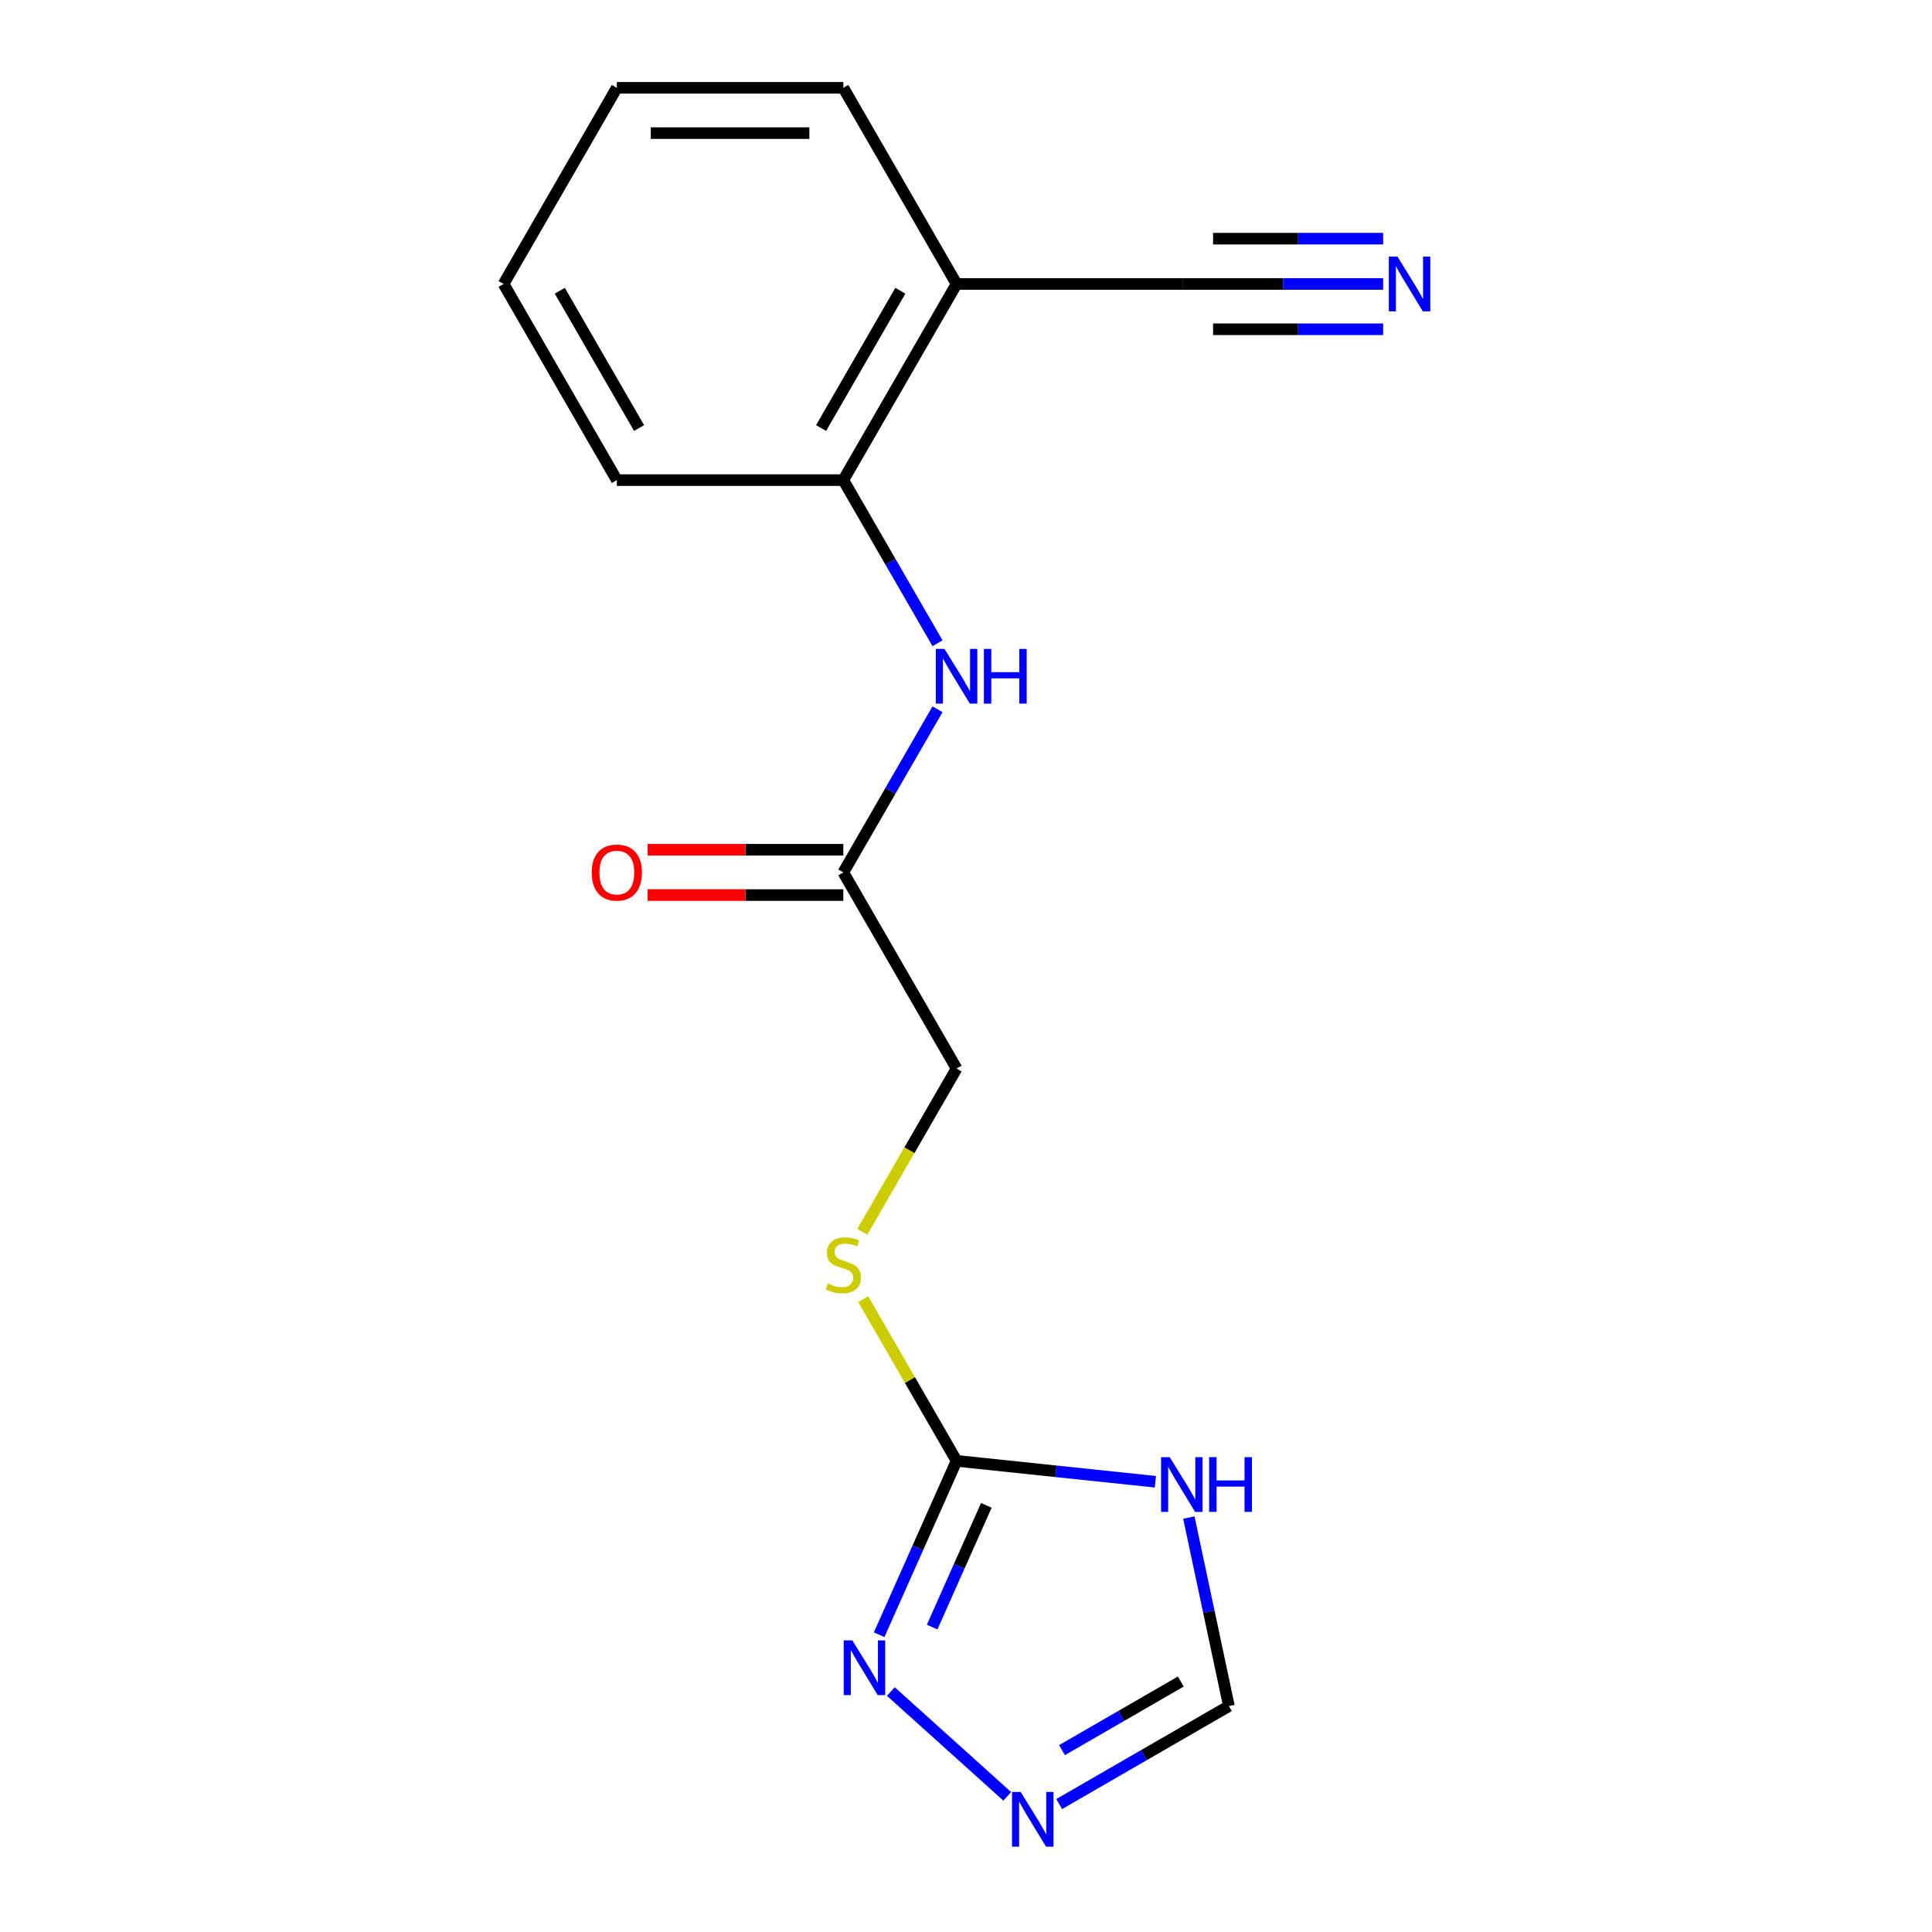 <?xml version='1.0' encoding='iso-8859-1'?>
<svg version='1.1' baseProfile='full'
              xmlns='http://www.w3.org/2000/svg'
                      xmlns:rdkit='http://www.rdkit.org/xml'
                      xmlns:xlink='http://www.w3.org/1999/xlink'
                  xml:space='preserve'
width='1000px' height='1000px' viewBox='0 0 1000 1000'>
<!-- END OF HEADER -->
<rect style='opacity:1.0;fill:#FFFFFF;stroke:none' width='1000' height='1000' x='0' y='0'> </rect>
<path class='bond-0' d='M 495.119,756.135 L 546.579,761.544' style='fill:none;fill-rule:evenodd;stroke:#000000;stroke-width:6px;stroke-linecap:butt;stroke-linejoin:miter;stroke-opacity:1' />
<path class='bond-0' d='M 546.579,761.544 L 598.038,766.952' style='fill:none;fill-rule:evenodd;stroke:#0000FF;stroke-width:6px;stroke-linecap:butt;stroke-linejoin:miter;stroke-opacity:1' />
<path class='bond-1' d='M 495.119,756.135 L 475.083,801.138' style='fill:none;fill-rule:evenodd;stroke:#000000;stroke-width:6px;stroke-linecap:butt;stroke-linejoin:miter;stroke-opacity:1' />
<path class='bond-1' d='M 475.083,801.138 L 455.046,846.141' style='fill:none;fill-rule:evenodd;stroke:#0000FF;stroke-width:6px;stroke-linecap:butt;stroke-linejoin:miter;stroke-opacity:1' />
<path class='bond-1' d='M 510.528,779.173 L 496.502,810.675' style='fill:none;fill-rule:evenodd;stroke:#000000;stroke-width:6px;stroke-linecap:butt;stroke-linejoin:miter;stroke-opacity:1' />
<path class='bond-1' d='M 496.502,810.675 L 482.476,842.177' style='fill:none;fill-rule:evenodd;stroke:#0000FF;stroke-width:6px;stroke-linecap:butt;stroke-linejoin:miter;stroke-opacity:1' />
<path class='bond-10' d='M 495.119,756.135 L 470.953,714.278' style='fill:none;fill-rule:evenodd;stroke:#000000;stroke-width:6px;stroke-linecap:butt;stroke-linejoin:miter;stroke-opacity:1' />
<path class='bond-10' d='M 470.953,714.278 L 446.786,672.42' style='fill:none;fill-rule:evenodd;stroke:#CCCC00;stroke-width:6px;stroke-linecap:butt;stroke-linejoin:miter;stroke-opacity:1' />
<path class='bond-5' d='M 615.342,785.48 L 625.712,834.27' style='fill:none;fill-rule:evenodd;stroke:#0000FF;stroke-width:6px;stroke-linecap:butt;stroke-linejoin:miter;stroke-opacity:1' />
<path class='bond-5' d='M 625.712,834.27 L 636.083,883.059' style='fill:none;fill-rule:evenodd;stroke:#000000;stroke-width:6px;stroke-linecap:butt;stroke-linejoin:miter;stroke-opacity:1' />
<path class='bond-2' d='M 461.107,875.541 L 521.346,929.78' style='fill:none;fill-rule:evenodd;stroke:#0000FF;stroke-width:6px;stroke-linecap:butt;stroke-linejoin:miter;stroke-opacity:1' />
<path class='bond-17' d='M 548.228,933.782 L 592.155,908.421' style='fill:none;fill-rule:evenodd;stroke:#0000FF;stroke-width:6px;stroke-linecap:butt;stroke-linejoin:miter;stroke-opacity:1' />
<path class='bond-17' d='M 592.155,908.421 L 636.083,883.059' style='fill:none;fill-rule:evenodd;stroke:#000000;stroke-width:6px;stroke-linecap:butt;stroke-linejoin:miter;stroke-opacity:1' />
<path class='bond-17' d='M 549.683,905.869 L 580.432,888.116' style='fill:none;fill-rule:evenodd;stroke:#0000FF;stroke-width:6px;stroke-linecap:butt;stroke-linejoin:miter;stroke-opacity:1' />
<path class='bond-17' d='M 580.432,888.116 L 611.181,870.363' style='fill:none;fill-rule:evenodd;stroke:#000000;stroke-width:6px;stroke-linecap:butt;stroke-linejoin:miter;stroke-opacity:1' />
<path class='bond-3' d='M 485.252,367.123 L 460.877,409.34' style='fill:none;fill-rule:evenodd;stroke:#0000FF;stroke-width:6px;stroke-linecap:butt;stroke-linejoin:miter;stroke-opacity:1' />
<path class='bond-3' d='M 460.877,409.34 L 436.503,451.558' style='fill:none;fill-rule:evenodd;stroke:#000000;stroke-width:6px;stroke-linecap:butt;stroke-linejoin:miter;stroke-opacity:1' />
<path class='bond-7' d='M 485.252,332.941 L 460.877,290.724' style='fill:none;fill-rule:evenodd;stroke:#0000FF;stroke-width:6px;stroke-linecap:butt;stroke-linejoin:miter;stroke-opacity:1' />
<path class='bond-7' d='M 460.877,290.724 L 436.503,248.506' style='fill:none;fill-rule:evenodd;stroke:#000000;stroke-width:6px;stroke-linecap:butt;stroke-linejoin:miter;stroke-opacity:1' />
<path class='bond-4' d='M 715.912,146.98 L 664.132,146.98' style='fill:none;fill-rule:evenodd;stroke:#0000FF;stroke-width:6px;stroke-linecap:butt;stroke-linejoin:miter;stroke-opacity:1' />
<path class='bond-4' d='M 664.132,146.98 L 612.351,146.98' style='fill:none;fill-rule:evenodd;stroke:#000000;stroke-width:6px;stroke-linecap:butt;stroke-linejoin:miter;stroke-opacity:1' />
<path class='bond-4' d='M 715.912,123.534 L 671.899,123.534' style='fill:none;fill-rule:evenodd;stroke:#0000FF;stroke-width:6px;stroke-linecap:butt;stroke-linejoin:miter;stroke-opacity:1' />
<path class='bond-4' d='M 671.899,123.534 L 627.885,123.534' style='fill:none;fill-rule:evenodd;stroke:#000000;stroke-width:6px;stroke-linecap:butt;stroke-linejoin:miter;stroke-opacity:1' />
<path class='bond-4' d='M 715.912,170.427 L 671.899,170.427' style='fill:none;fill-rule:evenodd;stroke:#0000FF;stroke-width:6px;stroke-linecap:butt;stroke-linejoin:miter;stroke-opacity:1' />
<path class='bond-4' d='M 671.899,170.427 L 627.885,170.427' style='fill:none;fill-rule:evenodd;stroke:#000000;stroke-width:6px;stroke-linecap:butt;stroke-linejoin:miter;stroke-opacity:1' />
<path class='bond-6' d='M 612.351,146.98 L 495.119,146.98' style='fill:none;fill-rule:evenodd;stroke:#000000;stroke-width:6px;stroke-linecap:butt;stroke-linejoin:miter;stroke-opacity:1' />
<path class='bond-8' d='M 436.503,248.506 L 495.119,146.98' style='fill:none;fill-rule:evenodd;stroke:#000000;stroke-width:6px;stroke-linecap:butt;stroke-linejoin:miter;stroke-opacity:1' />
<path class='bond-8' d='M 424.99,221.554 L 466.022,150.486' style='fill:none;fill-rule:evenodd;stroke:#000000;stroke-width:6px;stroke-linecap:butt;stroke-linejoin:miter;stroke-opacity:1' />
<path class='bond-14' d='M 436.503,248.506 L 319.271,248.506' style='fill:none;fill-rule:evenodd;stroke:#000000;stroke-width:6px;stroke-linecap:butt;stroke-linejoin:miter;stroke-opacity:1' />
<path class='bond-13' d='M 495.119,146.98 L 436.503,45.455' style='fill:none;fill-rule:evenodd;stroke:#000000;stroke-width:6px;stroke-linecap:butt;stroke-linejoin:miter;stroke-opacity:1' />
<path class='bond-9' d='M 436.503,451.558 L 495.119,553.084' style='fill:none;fill-rule:evenodd;stroke:#000000;stroke-width:6px;stroke-linecap:butt;stroke-linejoin:miter;stroke-opacity:1' />
<path class='bond-11' d='M 436.503,439.835 L 385.853,439.835' style='fill:none;fill-rule:evenodd;stroke:#000000;stroke-width:6px;stroke-linecap:butt;stroke-linejoin:miter;stroke-opacity:1' />
<path class='bond-11' d='M 385.853,439.835 L 335.202,439.835' style='fill:none;fill-rule:evenodd;stroke:#FF0000;stroke-width:6px;stroke-linecap:butt;stroke-linejoin:miter;stroke-opacity:1' />
<path class='bond-11' d='M 436.503,463.281 L 385.853,463.281' style='fill:none;fill-rule:evenodd;stroke:#000000;stroke-width:6px;stroke-linecap:butt;stroke-linejoin:miter;stroke-opacity:1' />
<path class='bond-11' d='M 385.853,463.281 L 335.202,463.281' style='fill:none;fill-rule:evenodd;stroke:#FF0000;stroke-width:6px;stroke-linecap:butt;stroke-linejoin:miter;stroke-opacity:1' />
<path class='bond-12' d='M 446.347,637.559 L 470.733,595.321' style='fill:none;fill-rule:evenodd;stroke:#CCCC00;stroke-width:6px;stroke-linecap:butt;stroke-linejoin:miter;stroke-opacity:1' />
<path class='bond-12' d='M 470.733,595.321 L 495.119,553.084' style='fill:none;fill-rule:evenodd;stroke:#000000;stroke-width:6px;stroke-linecap:butt;stroke-linejoin:miter;stroke-opacity:1' />
<path class='bond-18' d='M 436.503,45.455 L 319.271,45.455' style='fill:none;fill-rule:evenodd;stroke:#000000;stroke-width:6px;stroke-linecap:butt;stroke-linejoin:miter;stroke-opacity:1' />
<path class='bond-18' d='M 418.918,68.901 L 336.856,68.901' style='fill:none;fill-rule:evenodd;stroke:#000000;stroke-width:6px;stroke-linecap:butt;stroke-linejoin:miter;stroke-opacity:1' />
<path class='bond-16' d='M 319.271,248.506 L 260.655,146.98' style='fill:none;fill-rule:evenodd;stroke:#000000;stroke-width:6px;stroke-linecap:butt;stroke-linejoin:miter;stroke-opacity:1' />
<path class='bond-16' d='M 330.784,221.554 L 289.753,150.486' style='fill:none;fill-rule:evenodd;stroke:#000000;stroke-width:6px;stroke-linecap:butt;stroke-linejoin:miter;stroke-opacity:1' />
<path class='bond-15' d='M 319.271,45.455 L 260.655,146.98' style='fill:none;fill-rule:evenodd;stroke:#000000;stroke-width:6px;stroke-linecap:butt;stroke-linejoin:miter;stroke-opacity:1' />
<path  class='atom-1' d='M 605.449 754.229
L 614.729 769.229
Q 615.649 770.709, 617.129 773.389
Q 618.609 776.069, 618.689 776.229
L 618.689 754.229
L 622.449 754.229
L 622.449 782.549
L 618.569 782.549
L 608.609 766.149
Q 607.449 764.229, 606.209 762.029
Q 605.009 759.829, 604.649 759.149
L 604.649 782.549
L 600.969 782.549
L 600.969 754.229
L 605.449 754.229
' fill='#0000FF'/>
<path  class='atom-1' d='M 625.849 754.229
L 629.689 754.229
L 629.689 766.269
L 644.169 766.269
L 644.169 754.229
L 648.009 754.229
L 648.009 782.549
L 644.169 782.549
L 644.169 769.469
L 629.689 769.469
L 629.689 782.549
L 625.849 782.549
L 625.849 754.229
' fill='#0000FF'/>
<path  class='atom-2' d='M 441.177 849.072
L 450.457 864.072
Q 451.377 865.552, 452.857 868.232
Q 454.337 870.912, 454.417 871.072
L 454.417 849.072
L 458.177 849.072
L 458.177 877.392
L 454.297 877.392
L 444.337 860.992
Q 443.177 859.072, 441.937 856.872
Q 440.737 854.672, 440.377 853.992
L 440.377 877.392
L 436.697 877.392
L 436.697 849.072
L 441.177 849.072
' fill='#0000FF'/>
<path  class='atom-3' d='M 528.297 927.515
L 537.577 942.515
Q 538.497 943.995, 539.977 946.675
Q 541.457 949.355, 541.537 949.515
L 541.537 927.515
L 545.297 927.515
L 545.297 955.835
L 541.417 955.835
L 531.457 939.435
Q 530.297 937.515, 529.057 935.315
Q 527.857 933.115, 527.497 932.435
L 527.497 955.835
L 523.817 955.835
L 523.817 927.515
L 528.297 927.515
' fill='#0000FF'/>
<path  class='atom-4' d='M 488.859 335.872
L 498.139 350.872
Q 499.059 352.352, 500.539 355.032
Q 502.019 357.712, 502.099 357.872
L 502.099 335.872
L 505.859 335.872
L 505.859 364.192
L 501.979 364.192
L 492.019 347.792
Q 490.859 345.872, 489.619 343.672
Q 488.419 341.472, 488.059 340.792
L 488.059 364.192
L 484.379 364.192
L 484.379 335.872
L 488.859 335.872
' fill='#0000FF'/>
<path  class='atom-4' d='M 509.259 335.872
L 513.099 335.872
L 513.099 347.912
L 527.579 347.912
L 527.579 335.872
L 531.419 335.872
L 531.419 364.192
L 527.579 364.192
L 527.579 351.112
L 513.099 351.112
L 513.099 364.192
L 509.259 364.192
L 509.259 335.872
' fill='#0000FF'/>
<path  class='atom-5' d='M 723.323 132.82
L 732.603 147.82
Q 733.523 149.3, 735.003 151.98
Q 736.483 154.66, 736.563 154.82
L 736.563 132.82
L 740.323 132.82
L 740.323 161.14
L 736.443 161.14
L 726.483 144.74
Q 725.323 142.82, 724.083 140.62
Q 722.883 138.42, 722.523 137.74
L 722.523 161.14
L 718.843 161.14
L 718.843 132.82
L 723.323 132.82
' fill='#0000FF'/>
<path  class='atom-11' d='M 428.503 664.329
Q 428.823 664.449, 430.143 665.009
Q 431.463 665.569, 432.903 665.929
Q 434.383 666.249, 435.823 666.249
Q 438.503 666.249, 440.063 664.969
Q 441.623 663.649, 441.623 661.369
Q 441.623 659.809, 440.823 658.849
Q 440.063 657.889, 438.863 657.369
Q 437.663 656.849, 435.663 656.249
Q 433.143 655.489, 431.623 654.769
Q 430.143 654.049, 429.063 652.529
Q 428.023 651.009, 428.023 648.449
Q 428.023 644.889, 430.423 642.689
Q 432.863 640.489, 437.663 640.489
Q 440.943 640.489, 444.663 642.049
L 443.743 645.129
Q 440.343 643.729, 437.783 643.729
Q 435.023 643.729, 433.503 644.889
Q 431.983 646.009, 432.023 647.969
Q 432.023 649.489, 432.783 650.409
Q 433.583 651.329, 434.703 651.849
Q 435.863 652.369, 437.783 652.969
Q 440.343 653.769, 441.863 654.569
Q 443.383 655.369, 444.463 657.009
Q 445.583 658.609, 445.583 661.369
Q 445.583 665.289, 442.943 667.409
Q 440.343 669.489, 435.983 669.489
Q 433.463 669.489, 431.543 668.929
Q 429.663 668.409, 427.423 667.489
L 428.503 664.329
' fill='#CCCC00'/>
<path  class='atom-12' d='M 306.271 451.638
Q 306.271 444.838, 309.631 441.038
Q 312.991 437.238, 319.271 437.238
Q 325.551 437.238, 328.911 441.038
Q 332.271 444.838, 332.271 451.638
Q 332.271 458.518, 328.871 462.438
Q 325.471 466.318, 319.271 466.318
Q 313.031 466.318, 309.631 462.438
Q 306.271 458.558, 306.271 451.638
M 319.271 463.118
Q 323.591 463.118, 325.911 460.238
Q 328.271 457.318, 328.271 451.638
Q 328.271 446.078, 325.911 443.278
Q 323.591 440.438, 319.271 440.438
Q 314.951 440.438, 312.591 443.238
Q 310.271 446.038, 310.271 451.638
Q 310.271 457.358, 312.591 460.238
Q 314.951 463.118, 319.271 463.118
' fill='#FF0000'/>
</svg>
